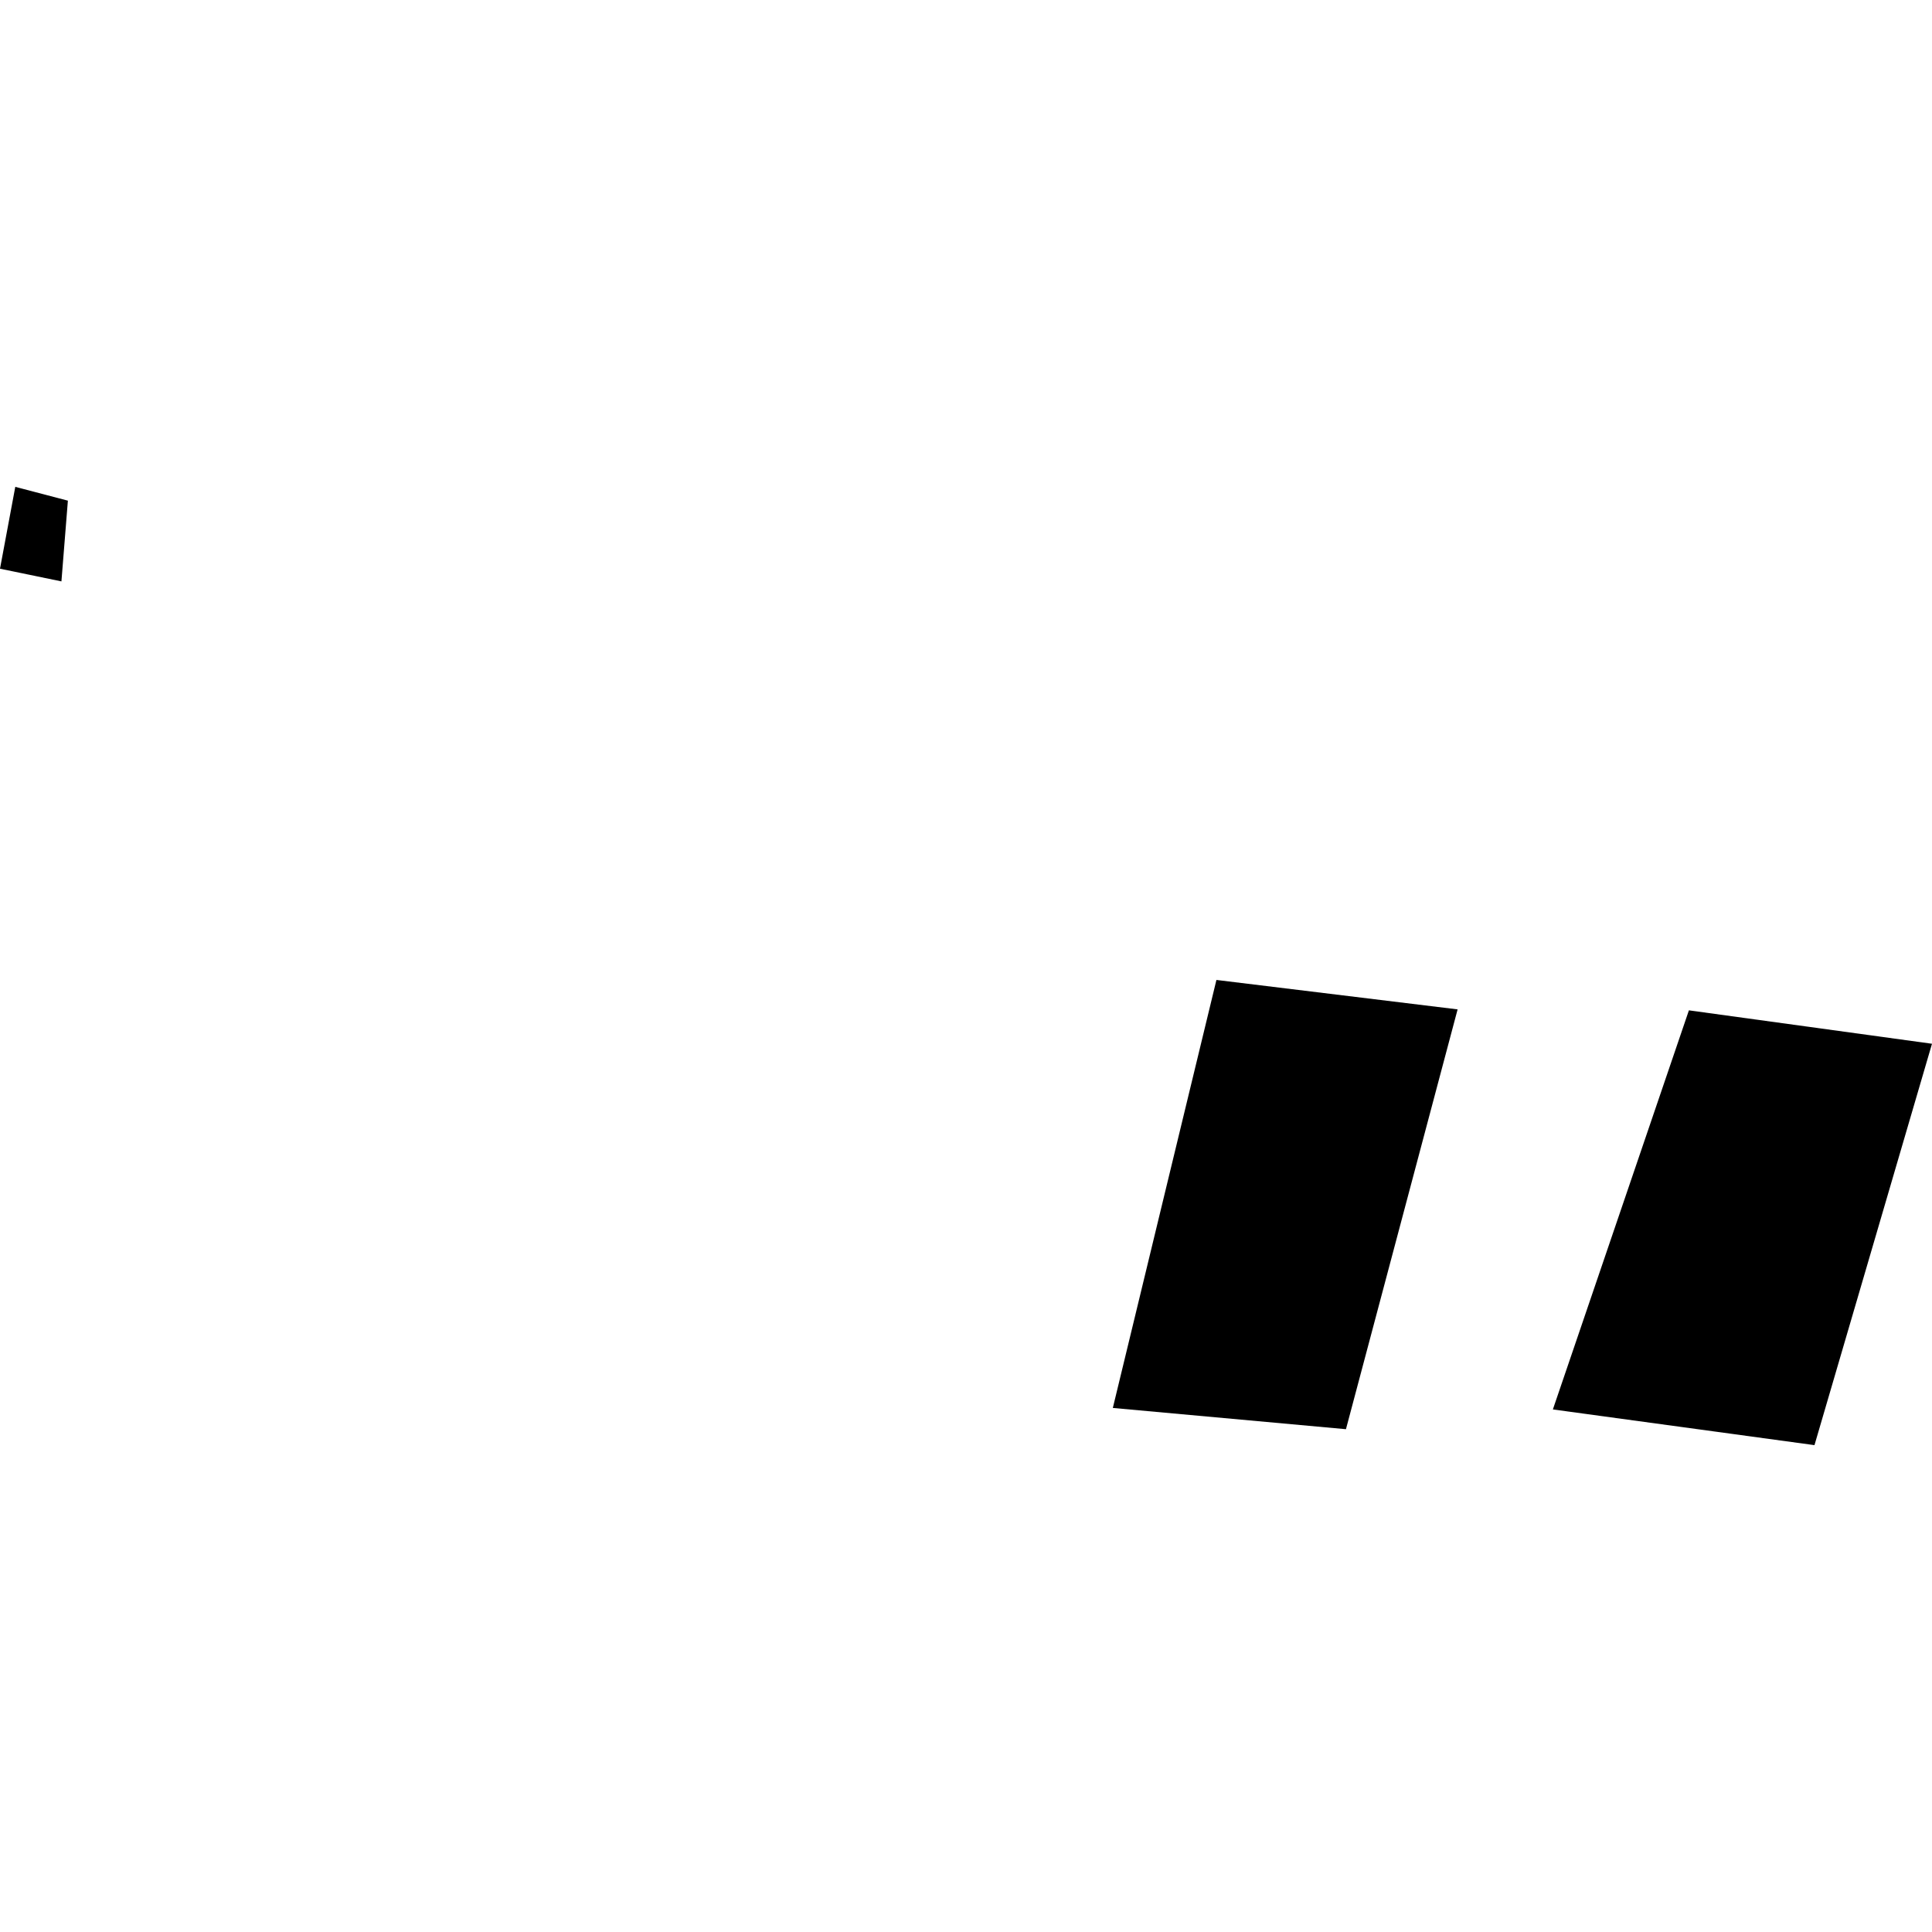 <?xml version="1.0" encoding="utf-8" standalone="no"?>
<!DOCTYPE svg PUBLIC "-//W3C//DTD SVG 1.1//EN"
  "http://www.w3.org/Graphics/SVG/1.1/DTD/svg11.dtd">
<!-- Created with matplotlib (https://matplotlib.org/) -->
<svg height="288pt" version="1.1" viewBox="0 0 288 288" width="288pt" xmlns="http://www.w3.org/2000/svg" xmlns:xlink="http://www.w3.org/1999/xlink">
 <defs>
  <style type="text/css">
*{stroke-linecap:butt;stroke-linejoin:round;}
  </style>
 </defs>
 <g id="figure_1">
  <g id="patch_1">
   <path d="M 0 288 
L 288 288 
L 288 0 
L 0 0 
z
" style="fill:none;opacity:0;"/>
  </g>
  <g id="axes_1">
   <g id="PatchCollection_1">
    <path clip-path="url(#pf14f338955)" d="M 181.33 146.079 
L 217.284 150.467 
L 200.639 213.048 
L 165.887 209.88 
L 181.33 146.079 
"/>
    <path clip-path="url(#pf14f338955)" d="M 251.763 150.609 
L 288 155.591 
L 270.481 215.425 
L 231.484 210.102 
L 251.763 150.609 
"/>
    <path clip-path="url(#pf14f338955)" d="M 2.278 72.575 
L 10.119 74.632 
L 9.157 86.667 
L 0 84.777 
L 2.278 72.575 
"/>
   </g>
  </g>
 </g>
 <defs>
  <clipPath id="pf14f338955">
   <rect height="142.851" width="288" x="0" y="72.575"/>
  </clipPath>
 </defs>
</svg>
